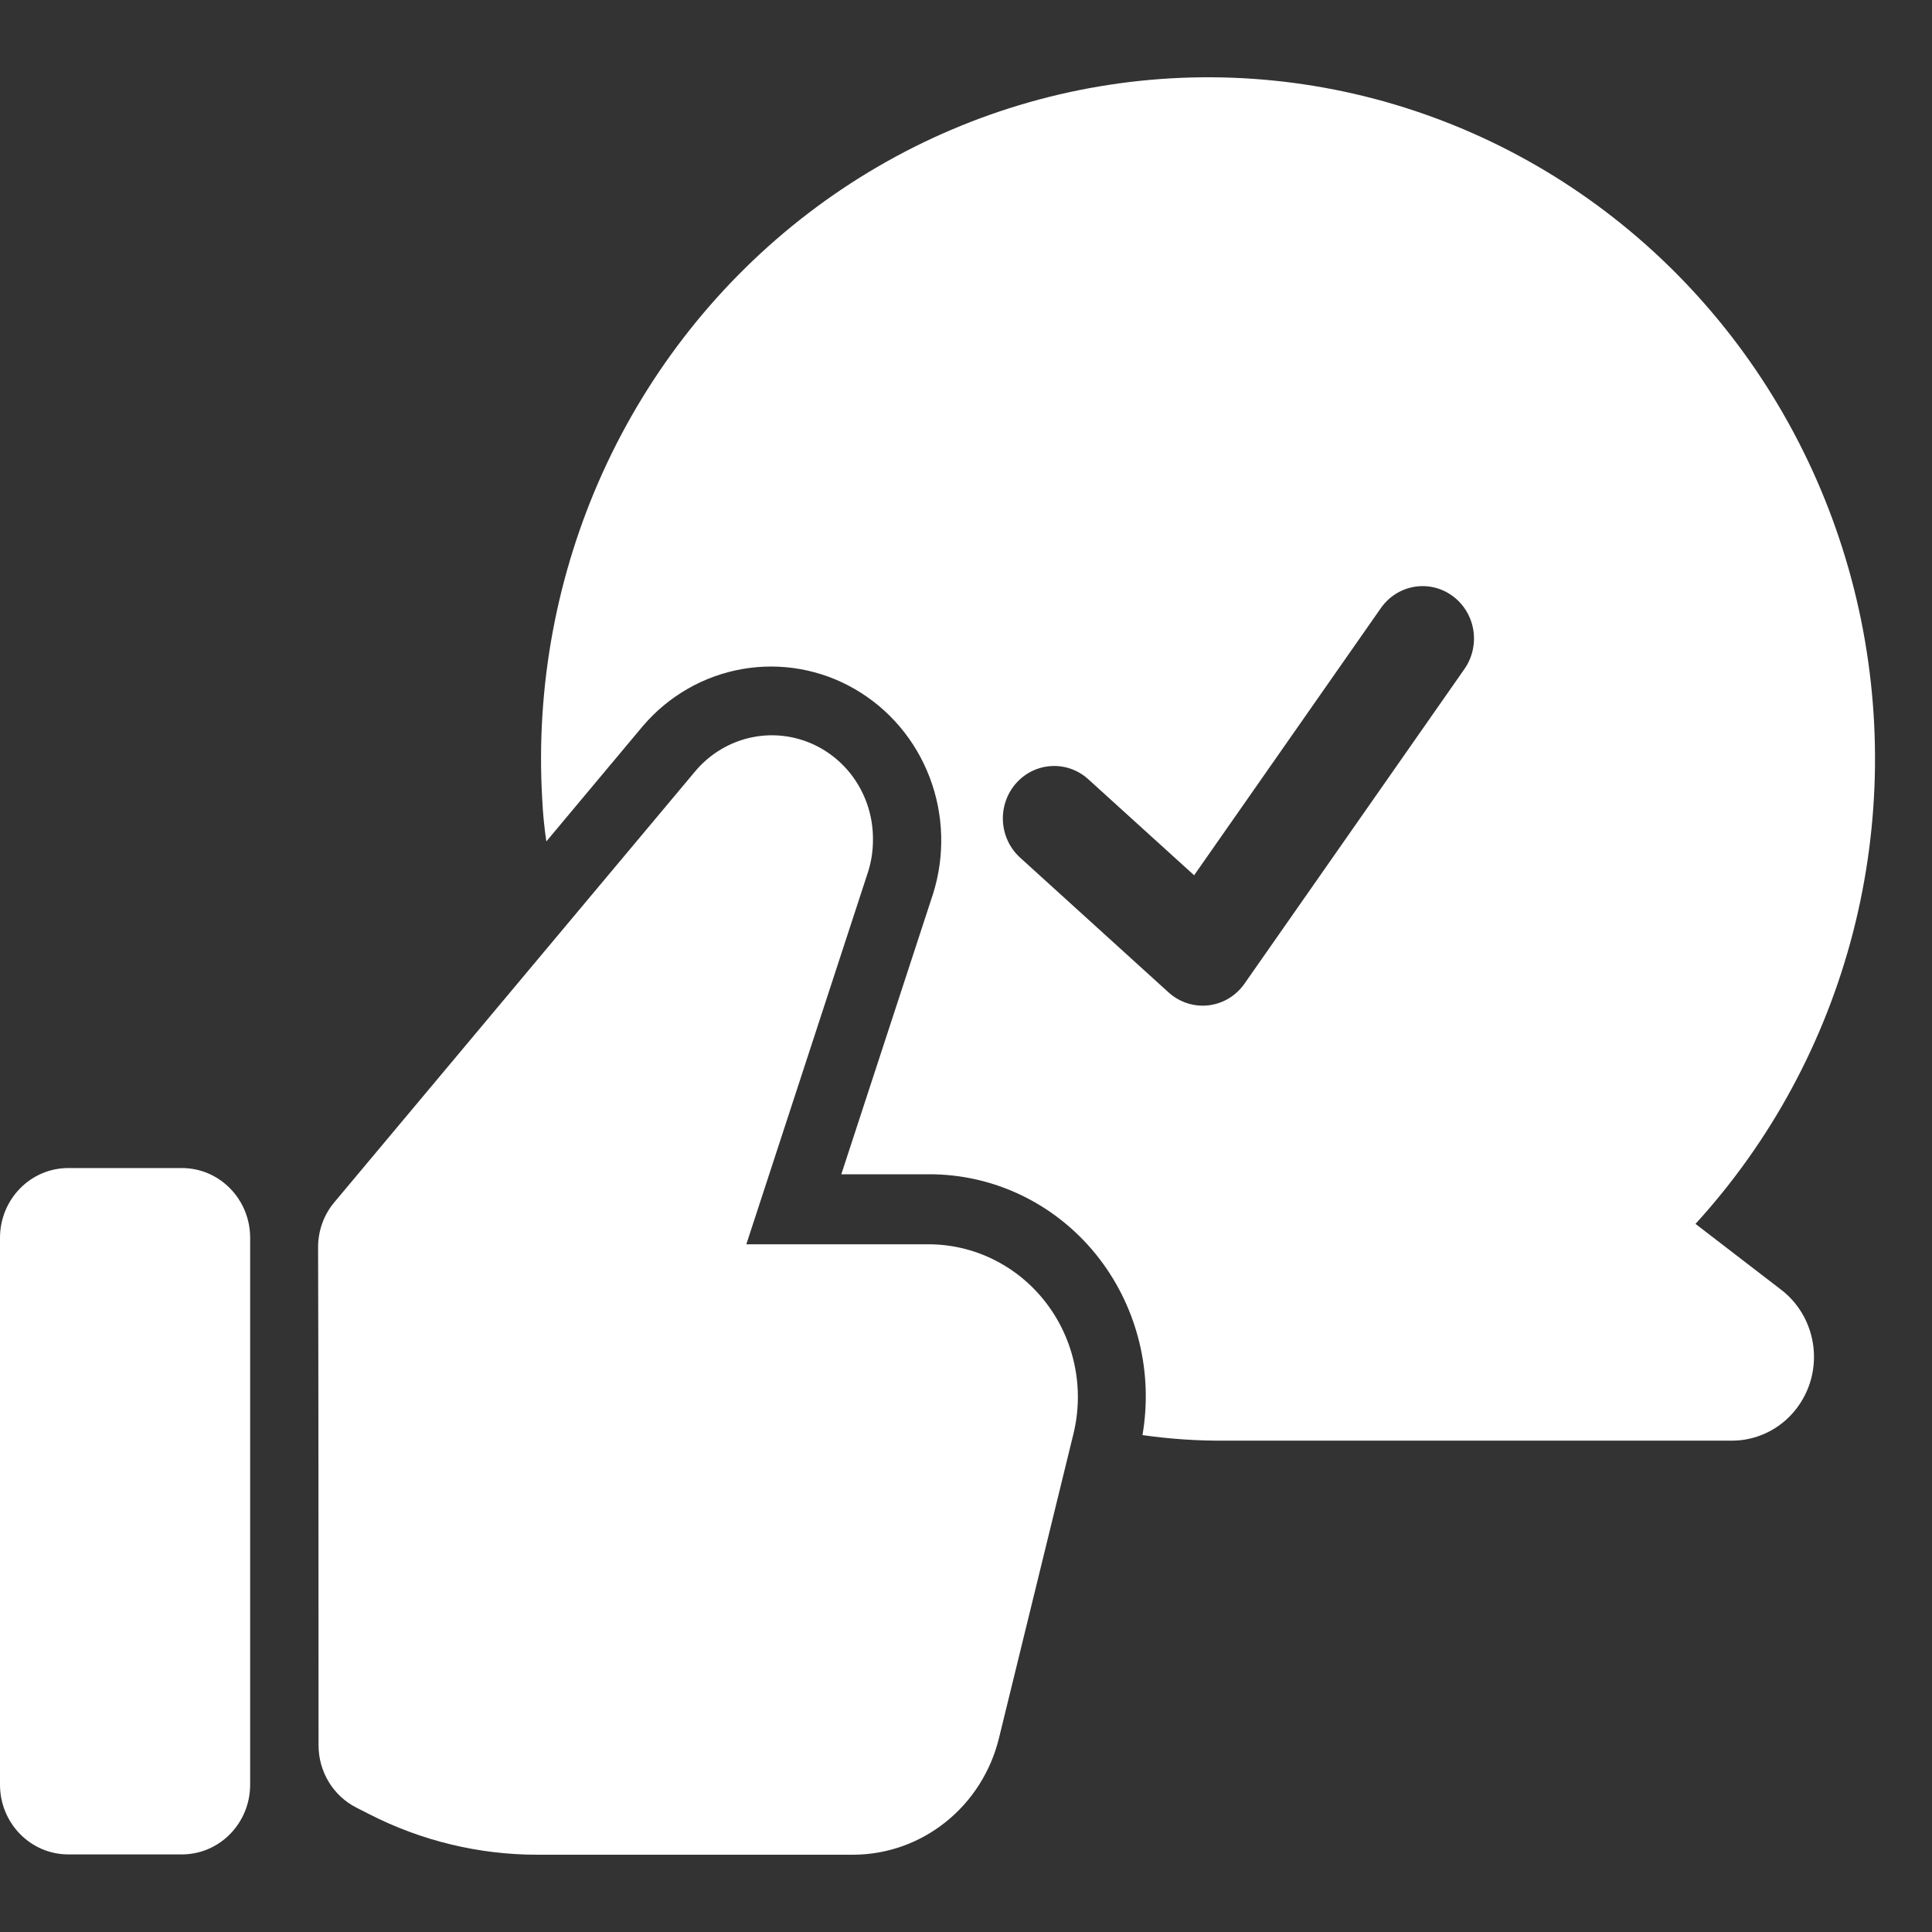 <svg width="50" height="50" viewBox="0 0 50 50" fill="none" xmlns="http://www.w3.org/2000/svg">
<rect x="0" y="0" width="50" height="50" fill="#333333" stroke="none"/>
<path d="M43.879 31.674C45.829 29.541 47.231 26.946 47.958 24.123C48.684 21.299 48.714 18.336 48.044 15.498C47.373 12.66 46.023 10.036 44.116 7.863C42.208 5.689 39.802 4.033 37.114 3.044C34.426 2.054 31.539 1.762 28.713 2.194C25.887 2.625 23.21 3.767 20.922 5.516C18.634 7.265 16.807 9.567 15.604 12.215C14.402 14.864 13.862 17.776 14.033 20.69C14.05 21.052 14.086 21.414 14.139 21.776L16.637 18.79C17.304 18.009 18.214 17.488 19.214 17.314C20.214 17.14 21.242 17.323 22.124 17.834C23.007 18.344 23.69 19.15 24.059 20.116C24.427 21.081 24.458 22.147 24.147 23.133L21.773 30.39H24.023C24.88 30.385 25.727 30.581 26.498 30.964C27.268 31.347 27.943 31.906 28.468 32.597C28.952 33.234 29.299 33.967 29.488 34.75C29.677 35.532 29.704 36.346 29.567 37.14C30.282 37.242 31.005 37.291 31.728 37.284H44.817C45.264 37.285 45.699 37.142 46.062 36.876C46.424 36.61 46.695 36.233 46.837 35.801C46.978 35.368 46.982 34.901 46.848 34.465C46.715 34.03 46.45 33.649 46.093 33.376L43.879 31.674ZM37.899 17.315L32.206 25.459C32.098 25.613 31.959 25.743 31.798 25.84C31.638 25.936 31.459 25.997 31.274 26.018C31.225 26.024 31.175 26.027 31.125 26.027C30.8 26.027 30.486 25.905 30.243 25.684L26.4 22.195C26.269 22.076 26.163 21.933 26.087 21.773C26.011 21.612 25.966 21.438 25.956 21.26C25.946 21.082 25.97 20.904 26.027 20.736C26.084 20.567 26.173 20.412 26.289 20.279C26.405 20.146 26.545 20.037 26.702 19.959C26.859 19.882 27.029 19.836 27.204 19.826C27.378 19.815 27.552 19.84 27.717 19.898C27.882 19.957 28.034 20.047 28.164 20.166L30.904 22.652L35.737 15.737C35.942 15.444 36.252 15.246 36.6 15.187C36.947 15.128 37.303 15.212 37.59 15.422C37.877 15.631 38.071 15.948 38.129 16.303C38.186 16.658 38.104 17.022 37.899 17.315Z" fill="white"/>
<path d="M4.706 30.229H1.768C0.791 30.229 0 31.037 0 32.035V46.186C0 47.184 0.791 47.992 1.768 47.992H4.706C5.683 47.992 6.474 47.184 6.474 46.186V32.035C6.474 31.037 5.683 30.229 4.706 30.229Z" fill="white"/>
<path d="M27.781 37.106L25.85 44.996C25.638 45.851 25.155 46.609 24.475 47.153C23.796 47.697 22.959 47.995 22.096 48H13.904C12.394 48 10.905 47.641 9.555 46.95L9.223 46.781C8.929 46.632 8.682 46.403 8.509 46.118C8.336 45.833 8.244 45.505 8.244 45.17C8.244 42.278 8.242 34.584 8.232 32.281C8.231 31.851 8.382 31.433 8.658 31.108L17.986 19.968C18.334 19.551 18.8 19.253 19.32 19.115C19.839 18.977 20.388 19.006 20.891 19.198C21.394 19.39 21.827 19.735 22.131 20.187C22.435 20.639 22.596 21.175 22.592 21.724C22.594 22.006 22.552 22.287 22.468 22.556L19.315 32.202H24.026C24.614 32.202 25.194 32.338 25.721 32.601C26.25 32.864 26.712 33.246 27.074 33.719C27.436 34.191 27.687 34.742 27.81 35.329C27.933 35.916 27.923 36.523 27.781 37.106Z" fill="white"/>
</svg>
